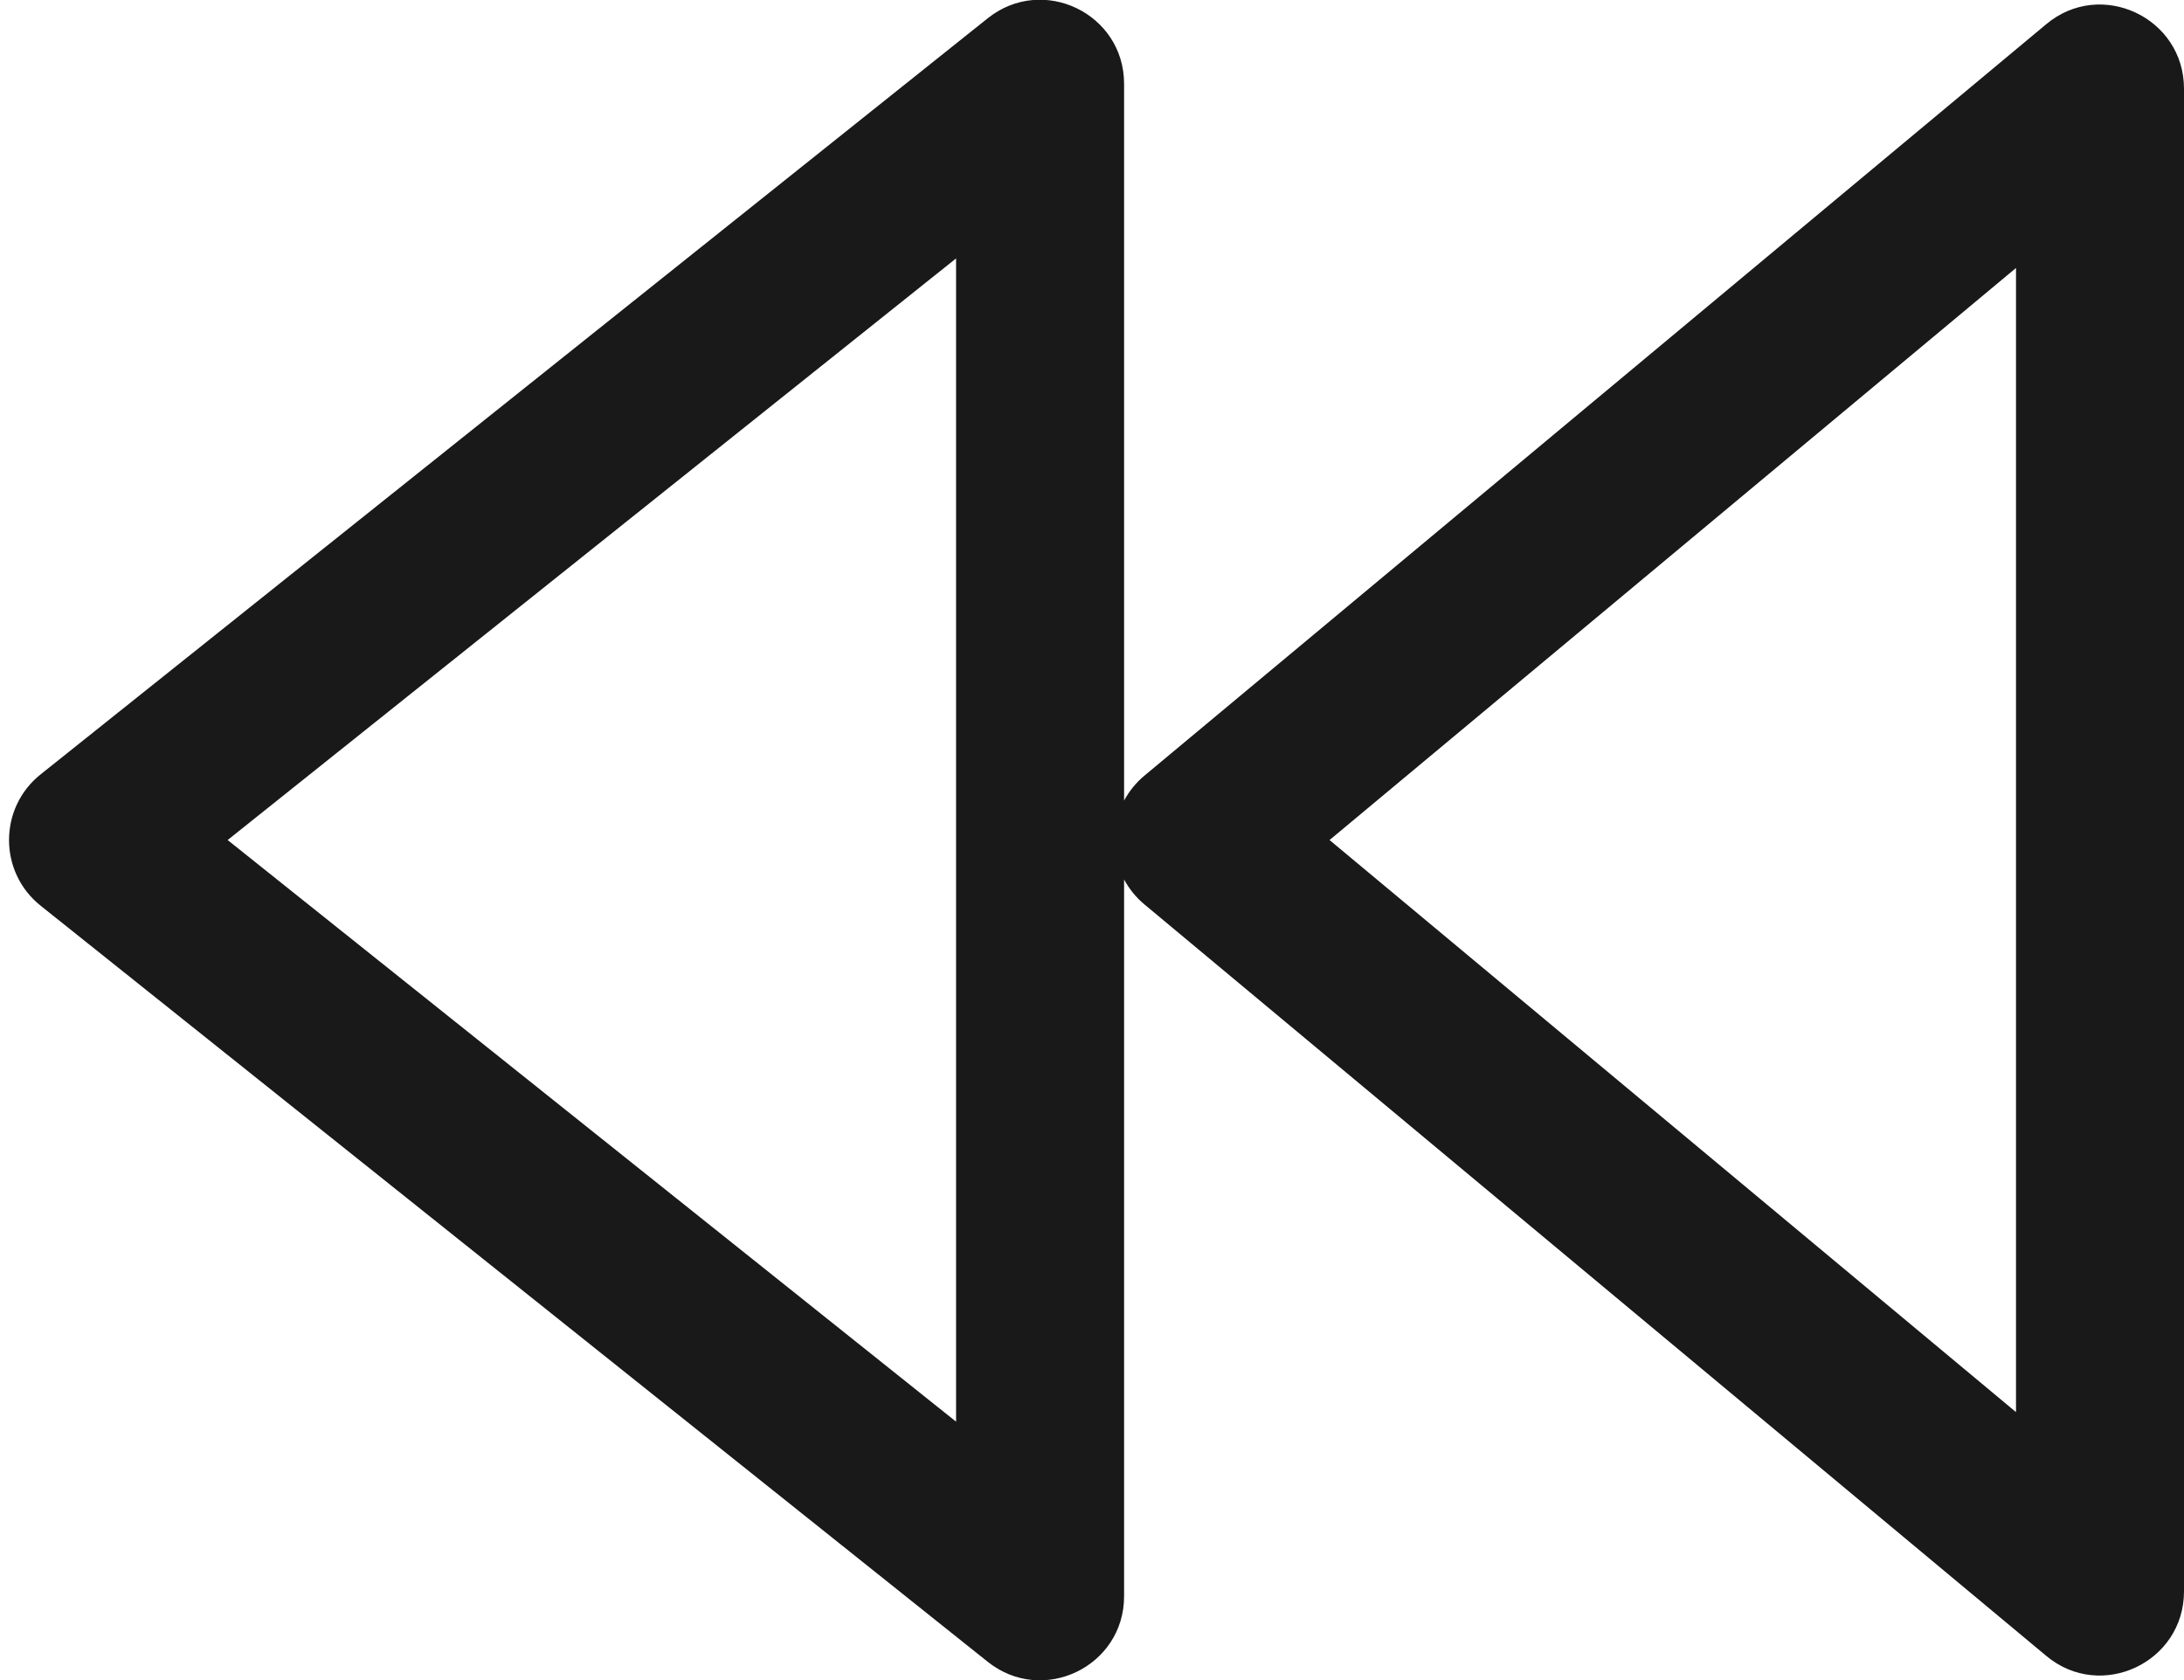 <?xml version="1.0" encoding="UTF-8"?>
<svg width="13px" height="10px" viewBox="0 0 13 10" version="1.1" xmlns="http://www.w3.org/2000/svg" xmlns:xlink="http://www.w3.org/1999/xlink">
    <!-- Generator: Sketch 60.1 (88133) - https://sketch.com -->
    <title>forward</title>
    <desc>Created with Sketch.</desc>
    <g id="--" stroke="none" stroke-width="1" fill="none" fill-rule="evenodd">
        <g id="Icons" transform="translate(-417, -234)">
            <g id="1.Base基础/3.Icon图标/箭头/forward" transform="translate(416, 231)">
                <path d="M0,0 L16,0 L16,16 L0,16 L0,0 Z" id="forward-(Background)"></path>
                <path d="M1.242,7.609 L6.879,3.109 C7.207,2.847 7.691,3.08 7.691,3.499 L7.691,7.765 C7.721,7.71 7.761,7.659 7.813,7.616 L13.18,3.144 C13.505,2.872 14,3.104 14,3.528 L14,12.472 C14,12.896 13.505,13.128 13.18,12.856 L7.813,8.384 C7.761,8.341 7.721,8.29 7.691,8.235 L7.691,12.501 C7.691,12.92 7.207,13.153 6.879,12.891 L1.242,8.391 C0.991,8.191 0.991,7.809 1.242,7.609 Z M2.355,8 L6.691,4.538 L6.691,11.462 L2.355,8 Z M8.914,8 L13,4.595 L13,11.405 L8.914,8 Z" id="forward" fill-opacity="0.9" fill="currentColor" fill-rule="evenodd"></path>
            </g>
        </g>
    </g>
</svg>